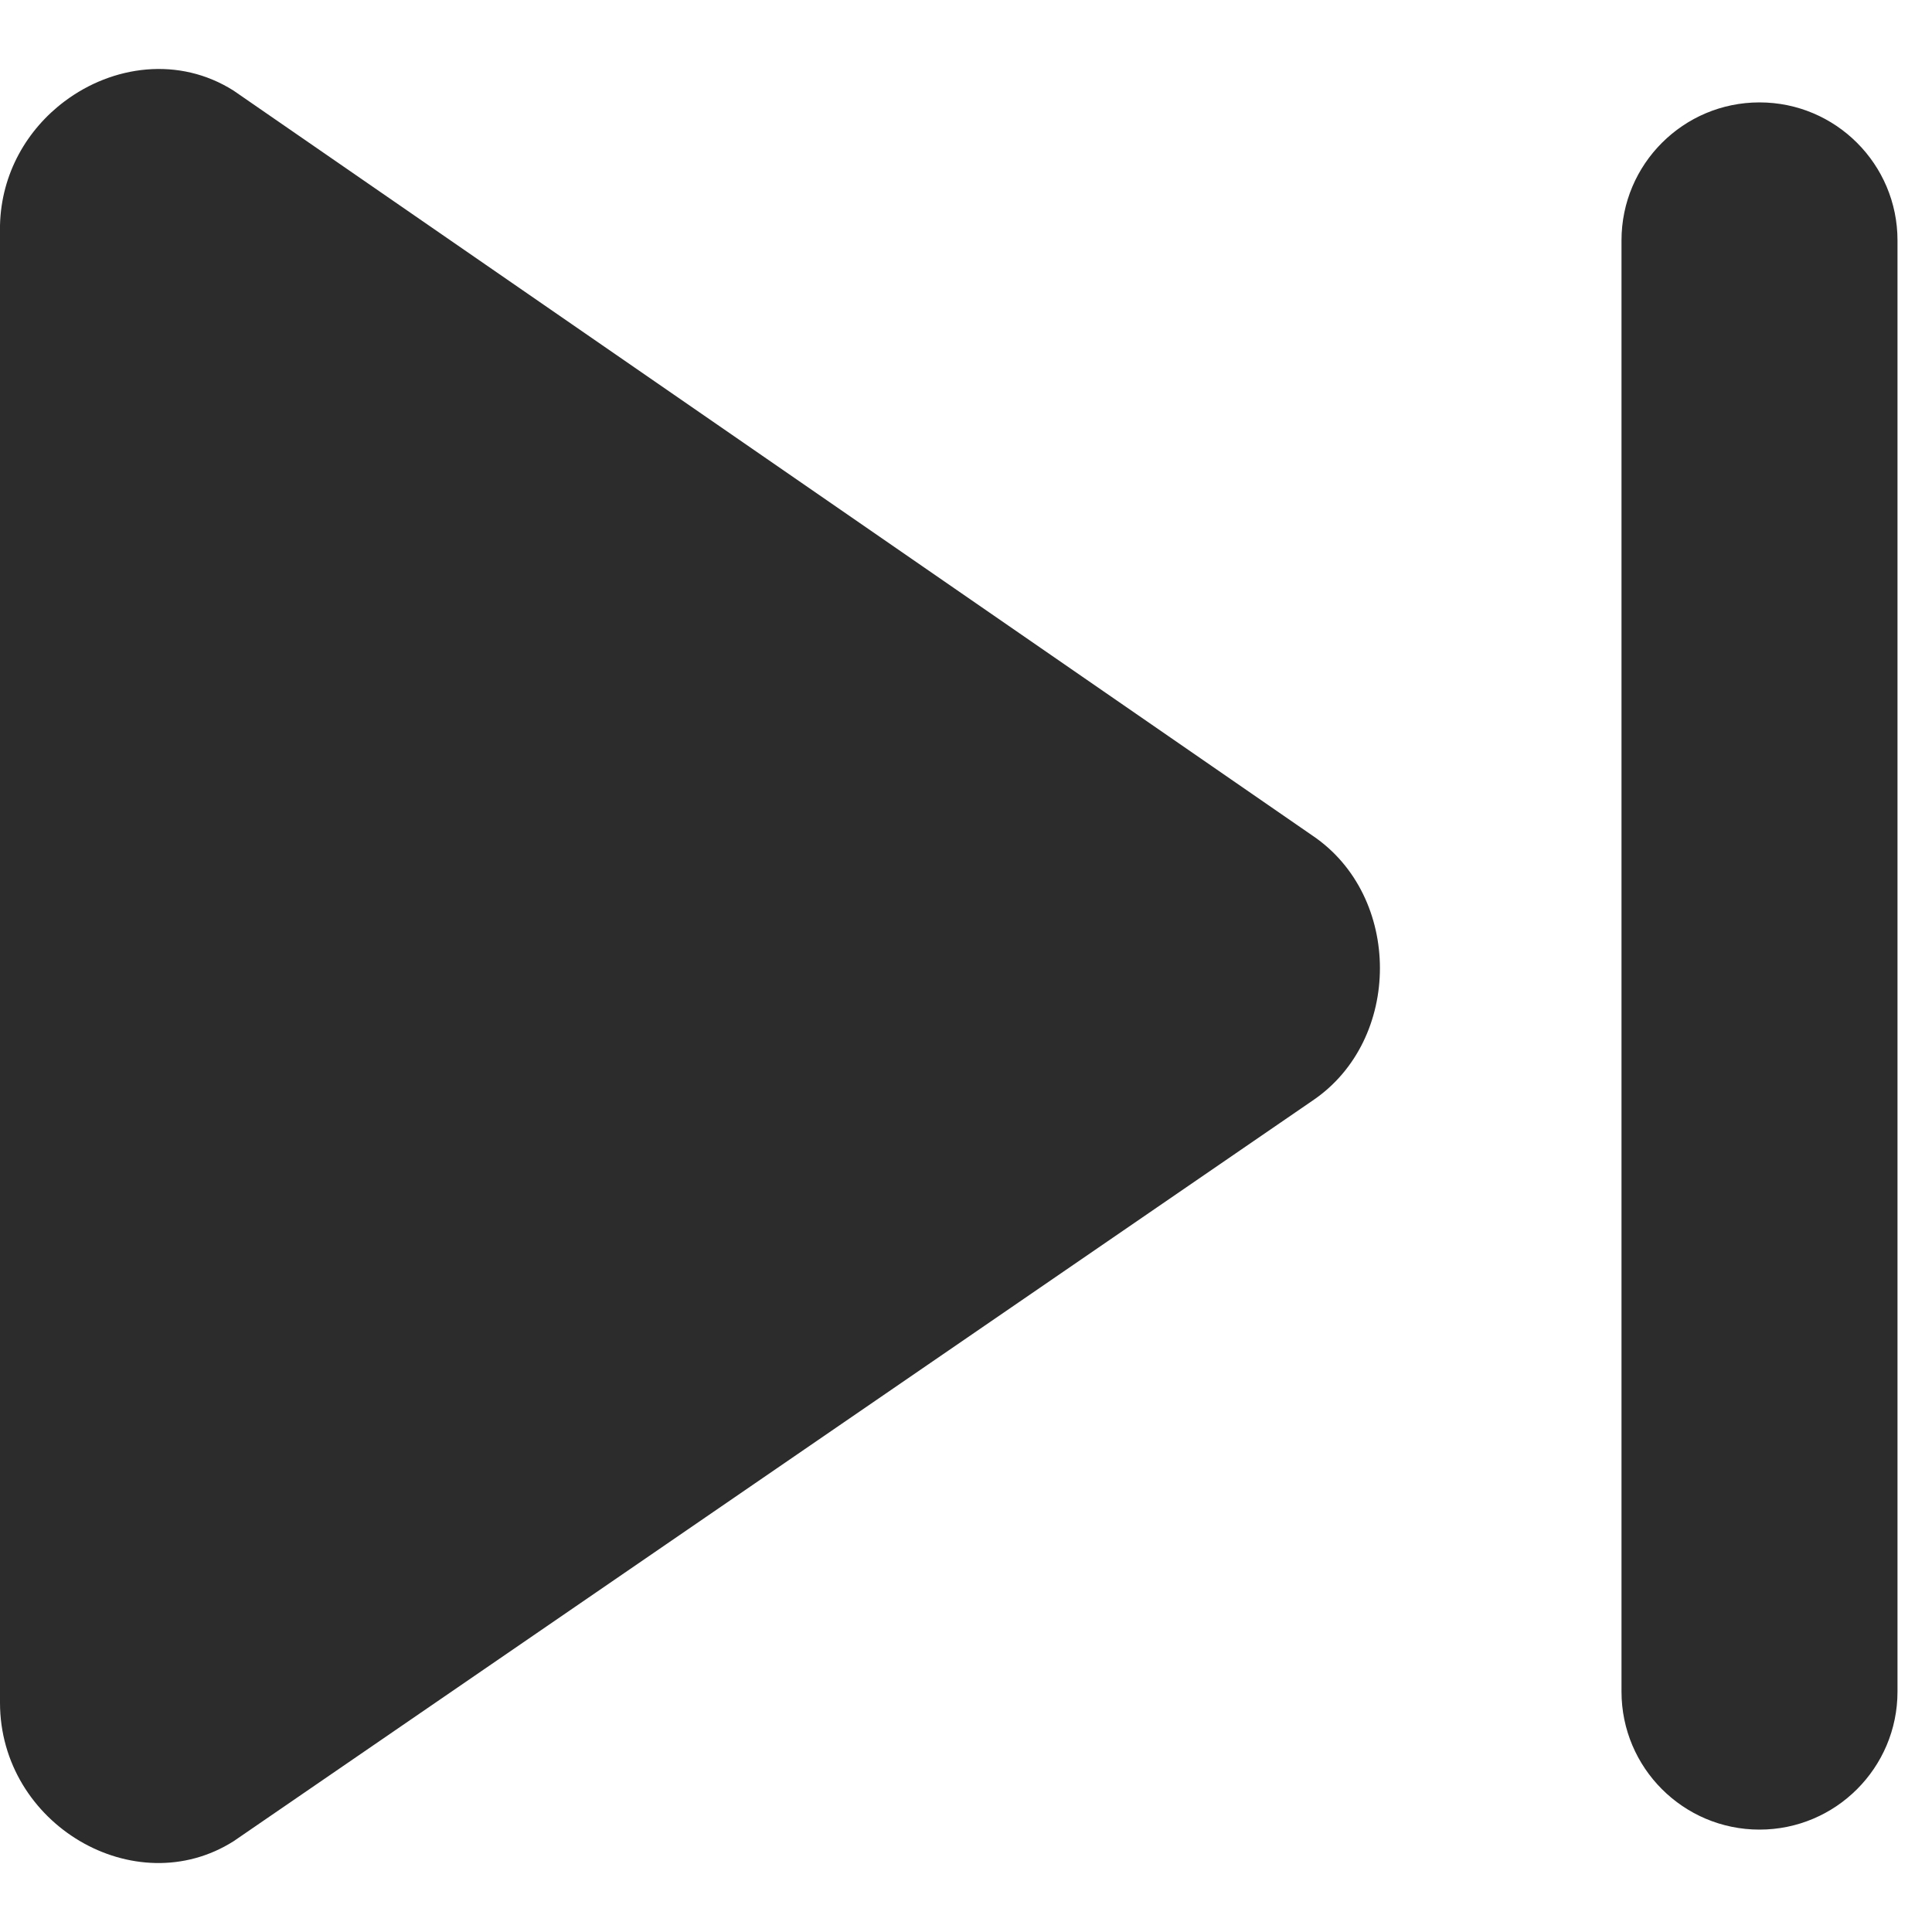 <svg xmlns="http://www.w3.org/2000/svg" fill="none" viewBox="0 0 14 14" id="Button-Next--Streamline-Core.svg" height="14" width="14"><desc>Button Next Streamline Icon: https://streamlinehq.com</desc><g id="button-next--button-television-buttons-movies-skip-next-video-controls"><path id="Union" fill="#2c2c2c" fill-rule="evenodd" d="M9.512 6.056 1.693 0.657C1.297 0.406 0.815 0.473 0.467 0.735 0.198 0.937 0.009 1.255 0 1.633V12.333C0 12.335 0 12.336 0 12.338c9.627e-7 0.884 0.979 1.456 1.693 1.004l7.819 -5.367c0.65 -0.439 0.65 -1.48 0 -1.919Zm4.238 -4.314c0 -0.552 -0.448 -1 -1 -1 -0.552 0 -1 0.448 -1 1V12.258c0 0.552 0.448 1 1 1 0.552 0 1 -0.448 1 -1V1.742Z" clip-rule="evenodd" stroke-width="1"></path></g></svg>